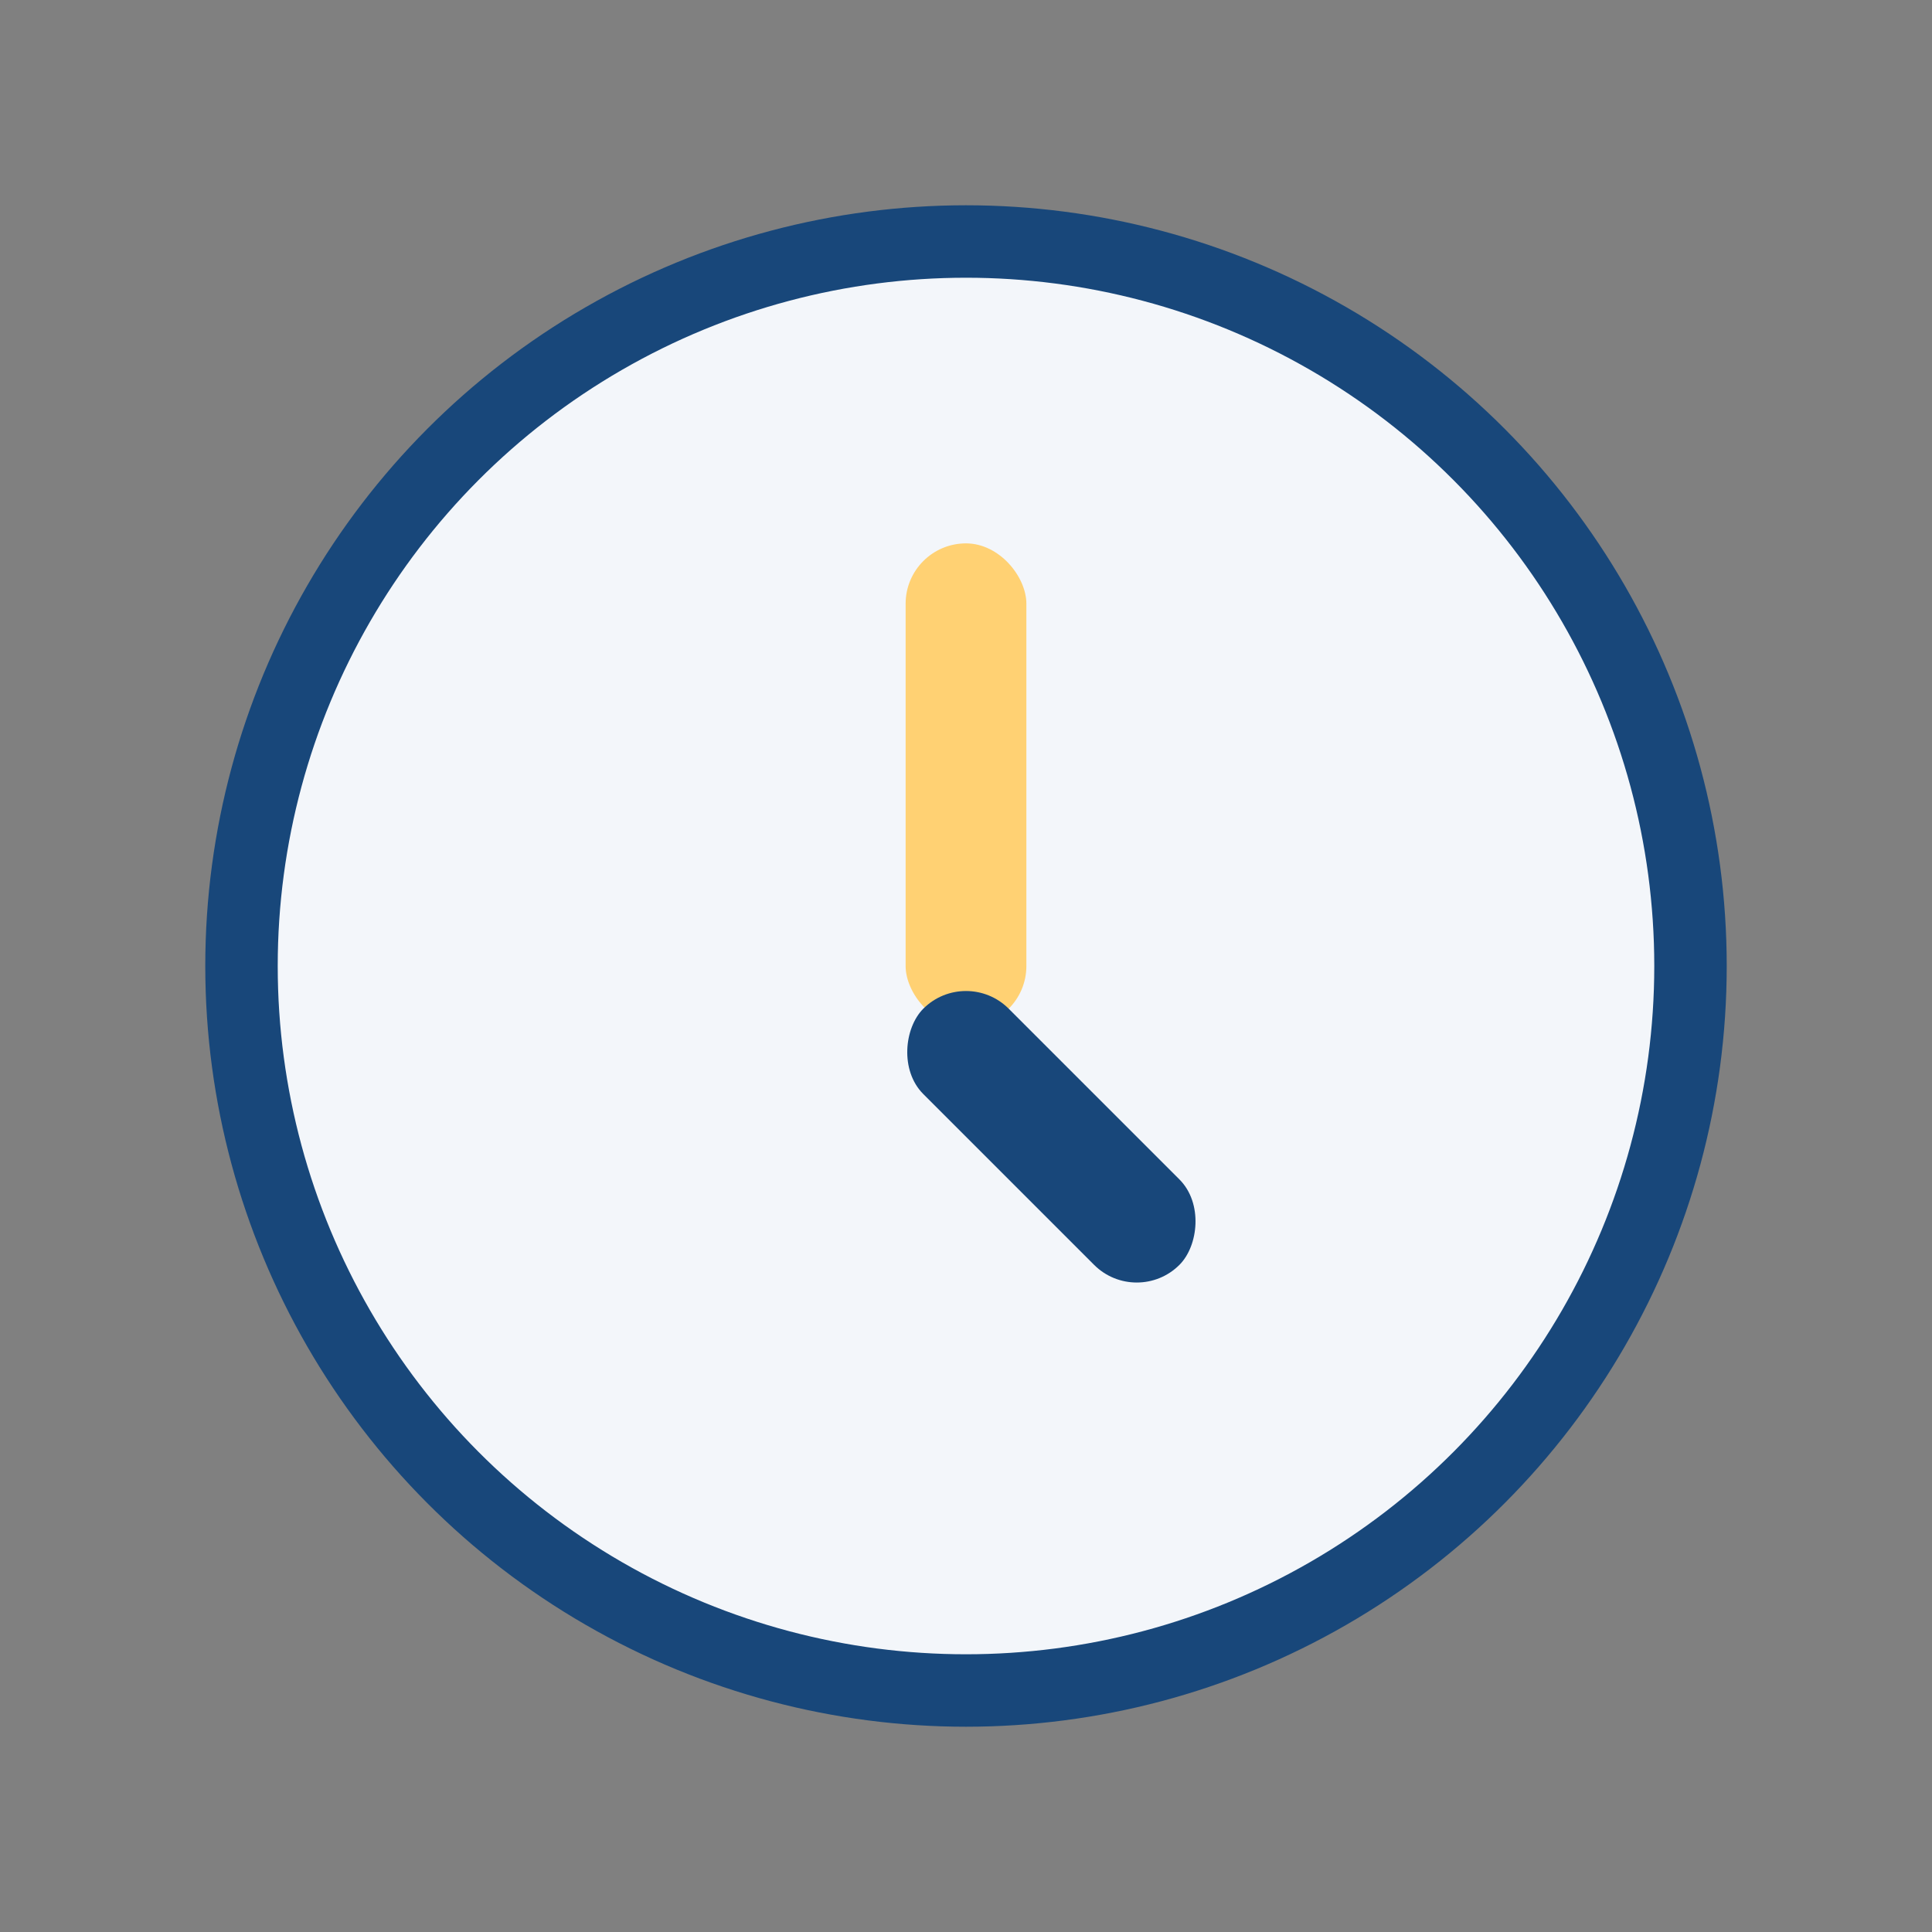<?xml version="1.0" encoding="UTF-8"?>
<svg xmlns="http://www.w3.org/2000/svg" width="32" height="32" viewBox="0 0 32 32"><rect x="0" y="0" width="32" height="32" fill="#808080" stroke="none"/><circle cx="16" cy="16" r="12" fill="#F3F6FA" stroke="#18477A" stroke-width="1.2"/><rect x="15" y="9" width="2" height="8" rx="1" fill="#FFD173"/><rect x="16" y="16" width="6" height="2" rx="1" fill="#18477A" transform="rotate(45 16 16)"/></svg>